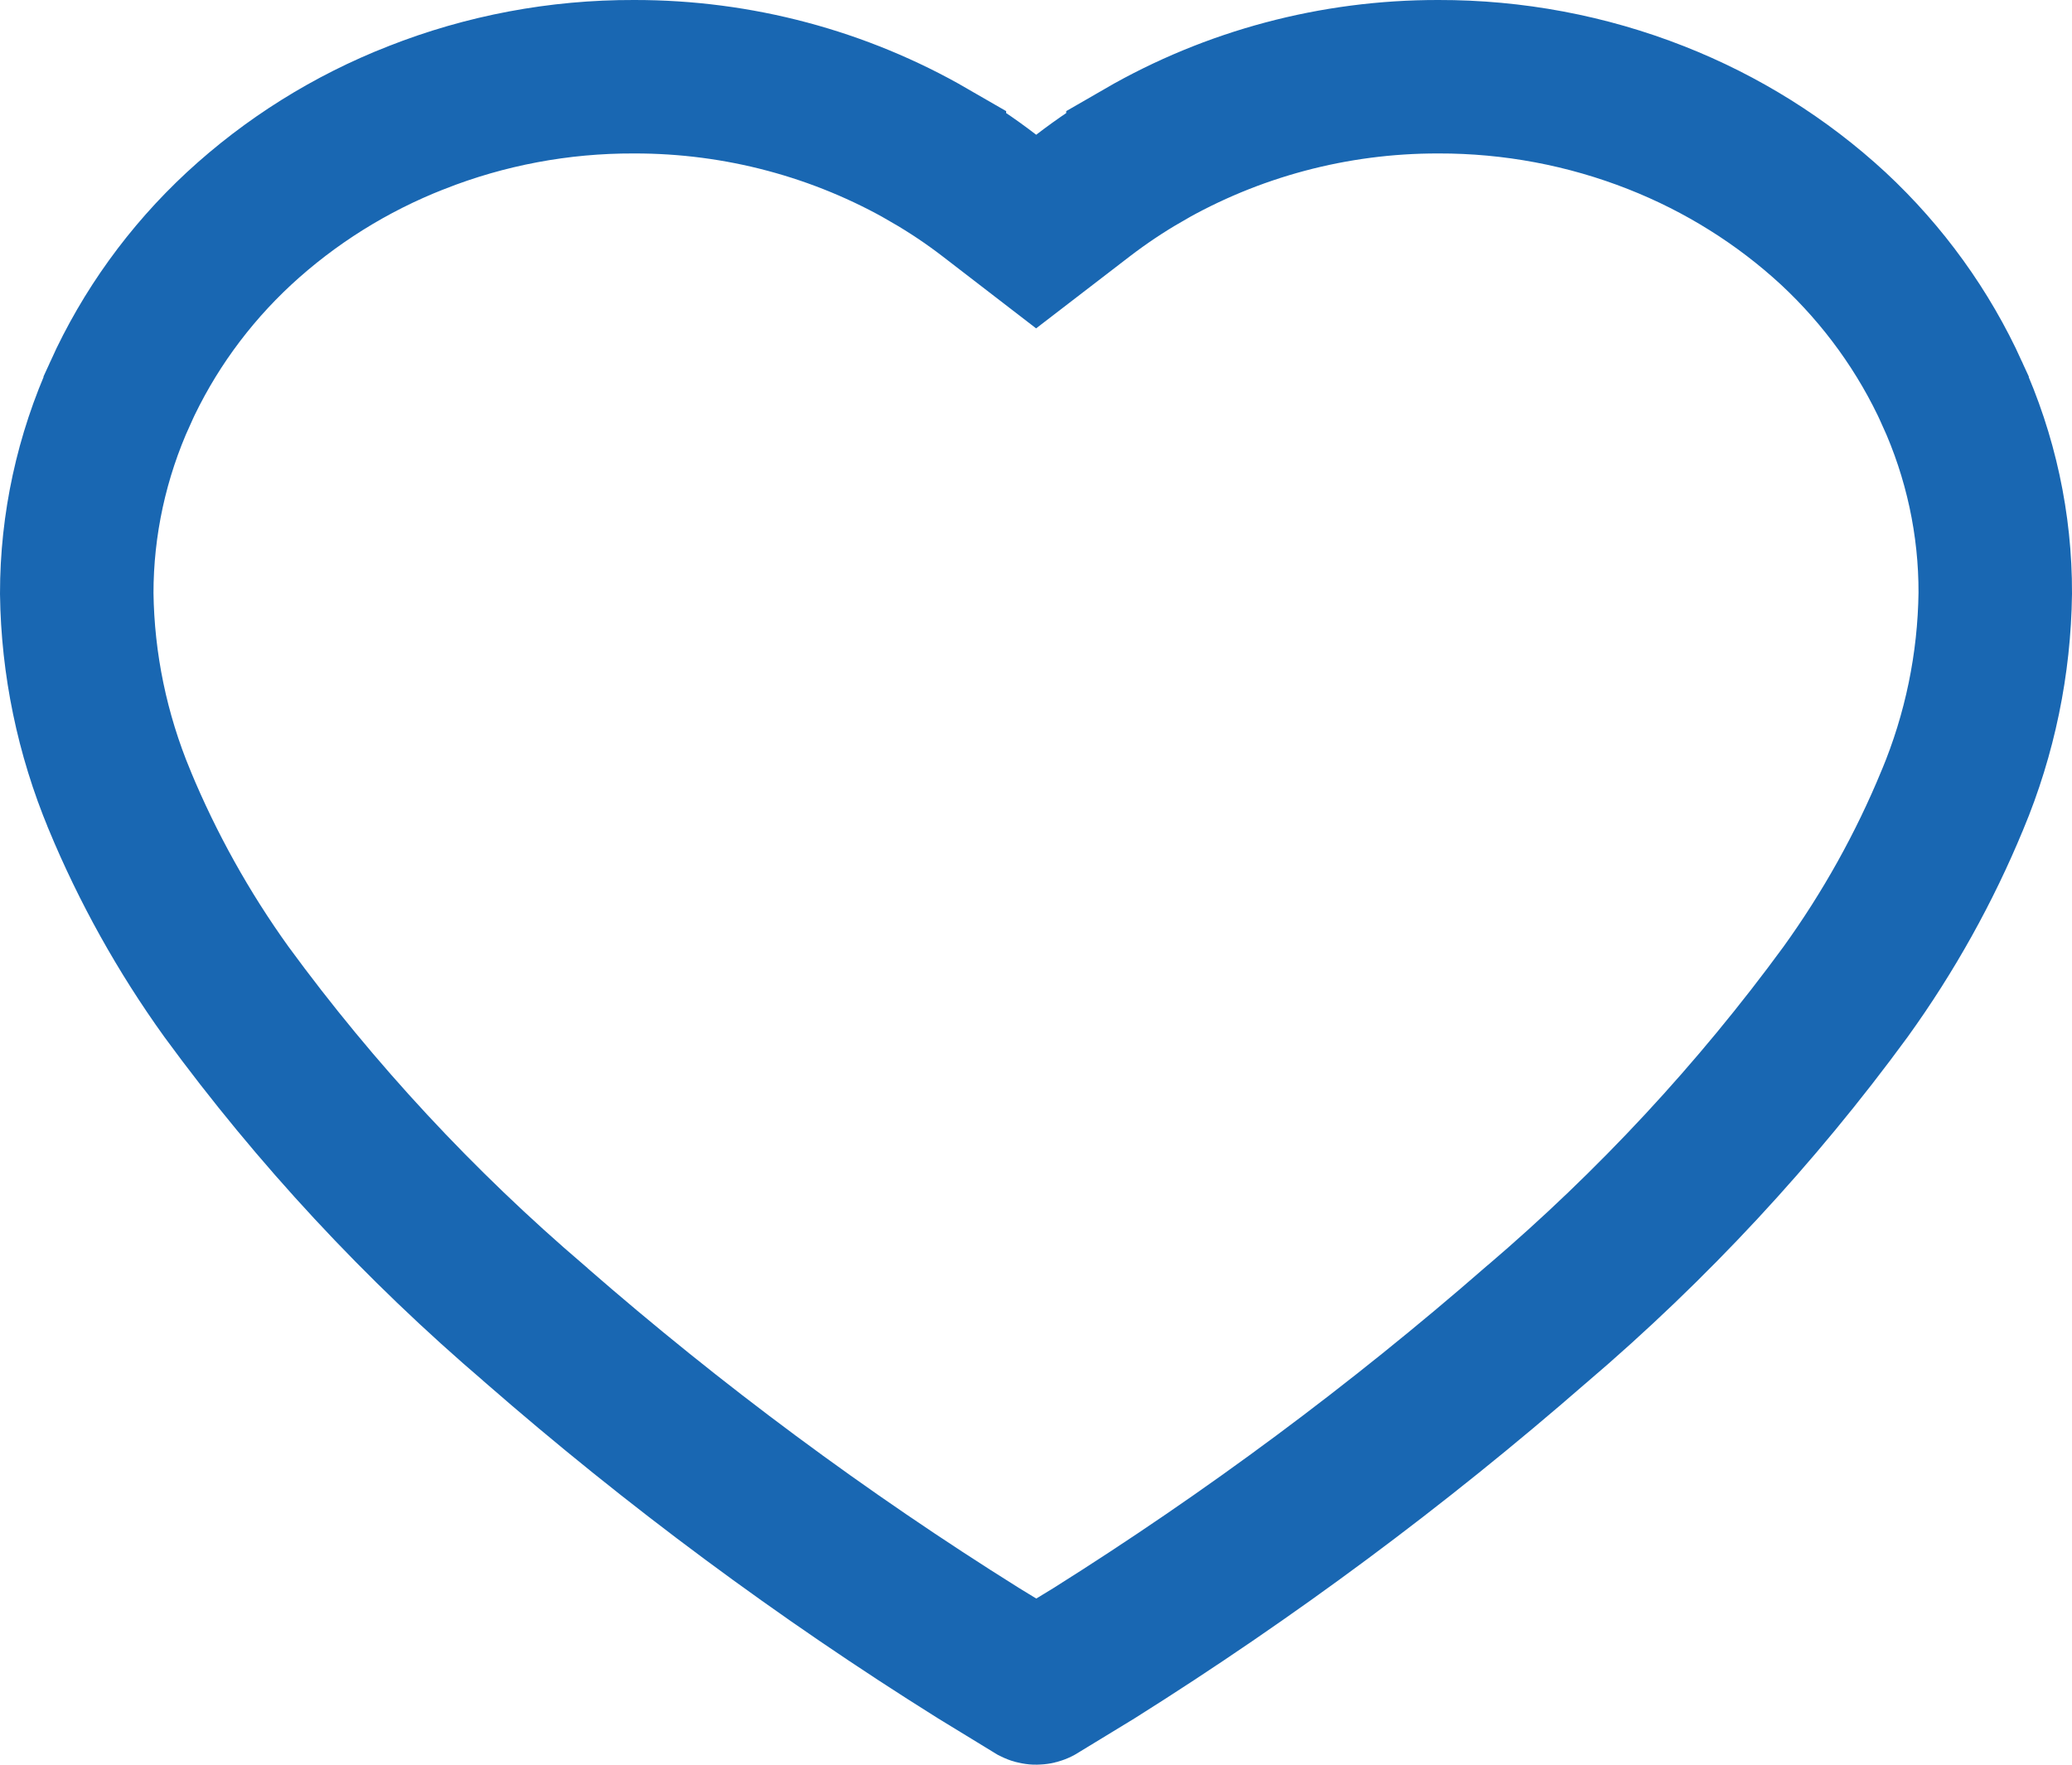 <svg width="27" height="23" viewBox="0 0 27 23" fill="none" xmlns="http://www.w3.org/2000/svg">
<path d="M25.437 5.124L25.437 5.125C25.811 5.947 26.003 6.835 26 7.732C25.988 8.655 25.8 9.568 25.443 10.424L25.441 10.428C25.078 11.309 24.611 12.147 24.05 12.926C22.886 14.517 21.536 15.971 20.026 17.259L20.026 17.259L20.017 17.266C18.215 18.837 16.289 20.268 14.256 21.547L13.521 21.995L13.52 21.996C13.517 21.998 13.511 22 13.503 22C13.496 22 13.49 21.998 13.487 21.996L13.485 21.995L12.75 21.546C10.713 20.271 8.784 18.84 6.981 17.267L6.981 17.267L6.973 17.259C5.464 15.971 4.114 14.517 2.95 12.926C2.39 12.147 1.923 11.308 1.558 10.427L1.557 10.424C1.201 9.568 1.012 8.656 1 7.734C1 6.836 1.193 5.947 1.567 5.124L1.567 5.123C1.932 4.318 2.457 3.589 3.114 2.979C3.782 2.361 4.565 1.87 5.423 1.534L5.423 1.534L5.426 1.533C6.325 1.178 7.288 0.997 8.26 1L8.265 1C9.62 0.998 10.949 1.353 12.111 2.025L12.111 2.026C12.383 2.183 12.645 2.358 12.893 2.549L13.502 3.018L14.112 2.549C14.361 2.358 14.622 2.183 14.894 2.026L14.894 2.025C16.056 1.353 17.385 0.998 18.74 1L18.744 1C19.716 0.998 20.68 1.179 21.581 1.534L21.581 1.534C22.438 1.871 23.221 2.361 23.89 2.979C24.546 3.59 25.071 4.319 25.437 5.124Z" stroke="#1967B2" stroke-width="2"/>
</svg>
